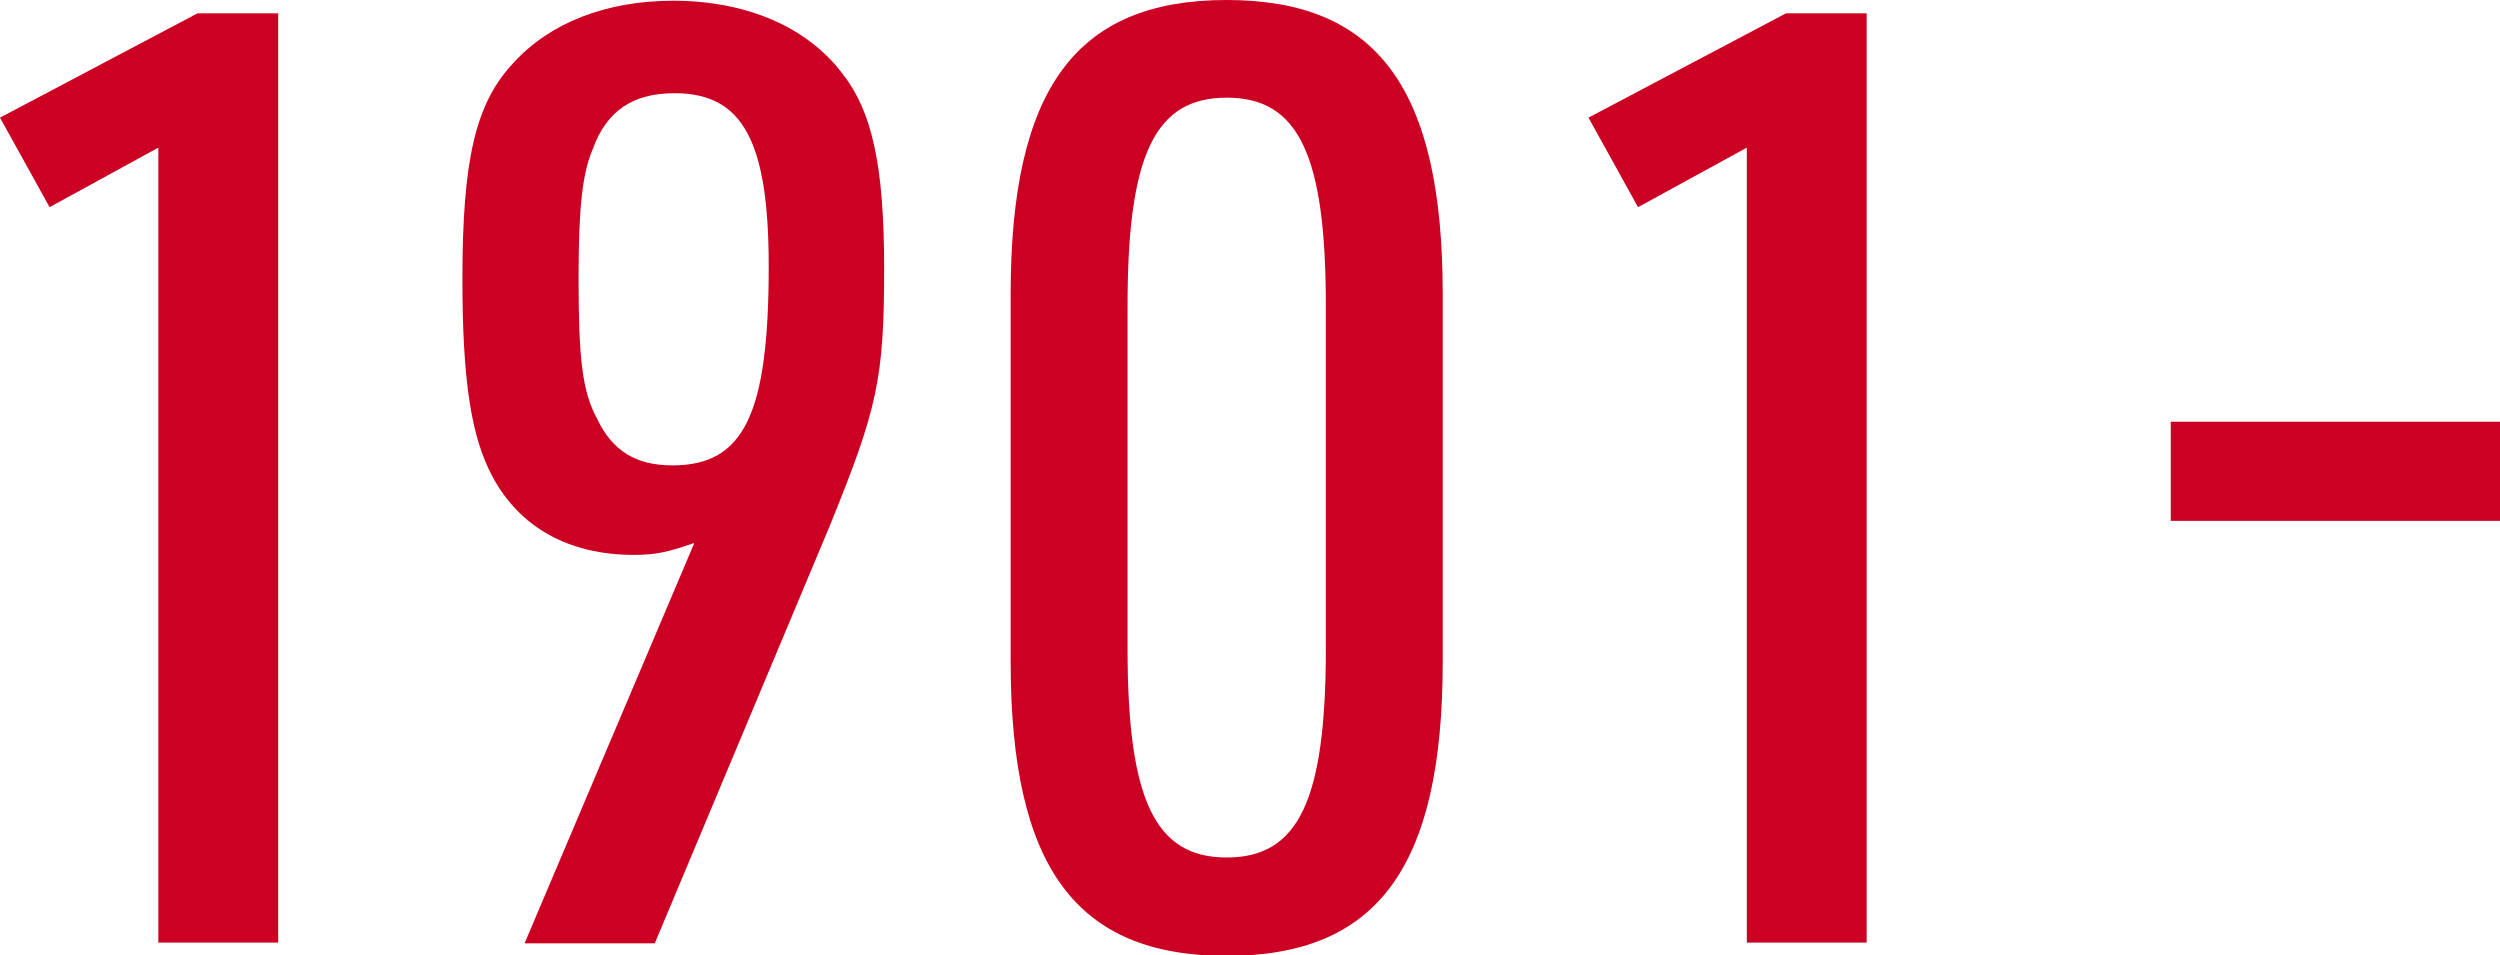 <?xml version="1.0" encoding="UTF-8"?>
<svg id="_レイヤー_2" data-name="レイヤー 2" xmlns="http://www.w3.org/2000/svg" viewBox="0 0 33.79 12.91">
  <g id="text">
    <g>
      <path d="M2.15,1.99l-1.48.81-.67-1.21L2.67.18h1.09v12.56h-1.62V1.99Z" style="fill: #cb0022; stroke-width: 0px;"/>
      <path d="M9.38,7.34c-.35.12-.51.16-.81.16-.88,0-1.55-.37-1.92-1.07-.28-.53-.4-1.28-.4-2.66,0-1.62.18-2.38.69-2.92.49-.54,1.25-.84,2.16-.84.98,0,1.81.35,2.29.99.4.51.56,1.25.56,2.62,0,1.51-.09,1.9-.74,3.5l-2.36,5.63h-1.76l2.29-5.4ZM8.01,2.02c-.14.33-.19.79-.19,1.74,0,1.09.05,1.53.25,1.9.21.44.53.63,1.02.63.97,0,1.3-.7,1.3-2.69,0-1.69-.35-2.34-1.27-2.34-.56,0-.92.23-1.11.76Z" style="fill: #cb0022; stroke-width: 0px;"/>
      <path d="M13.66,3.98c0-2.78.88-3.98,2.92-3.98s2.92,1.2,2.92,3.98v4.96c0,2.78-.88,3.98-2.92,3.98s-2.92-1.2-2.92-3.98V3.98ZM17.92,4.13c0-2.04-.37-2.81-1.34-2.81s-1.34.77-1.34,2.81v4.64c0,2.04.37,2.82,1.34,2.82s1.34-.77,1.34-2.82v-4.64Z" style="fill: #cb0022; stroke-width: 0px;"/>
      <path d="M23.62,1.99l-1.48.81-.67-1.21,2.67-1.41h1.09v12.56h-1.62V1.99Z" style="fill: #cb0022; stroke-width: 0px;"/>
      <path d="M29.34,5.7h4.46v1.34h-4.46v-1.34Z" style="fill: #cb0022; stroke-width: 0px;"/>
    </g>
  </g>
</svg>